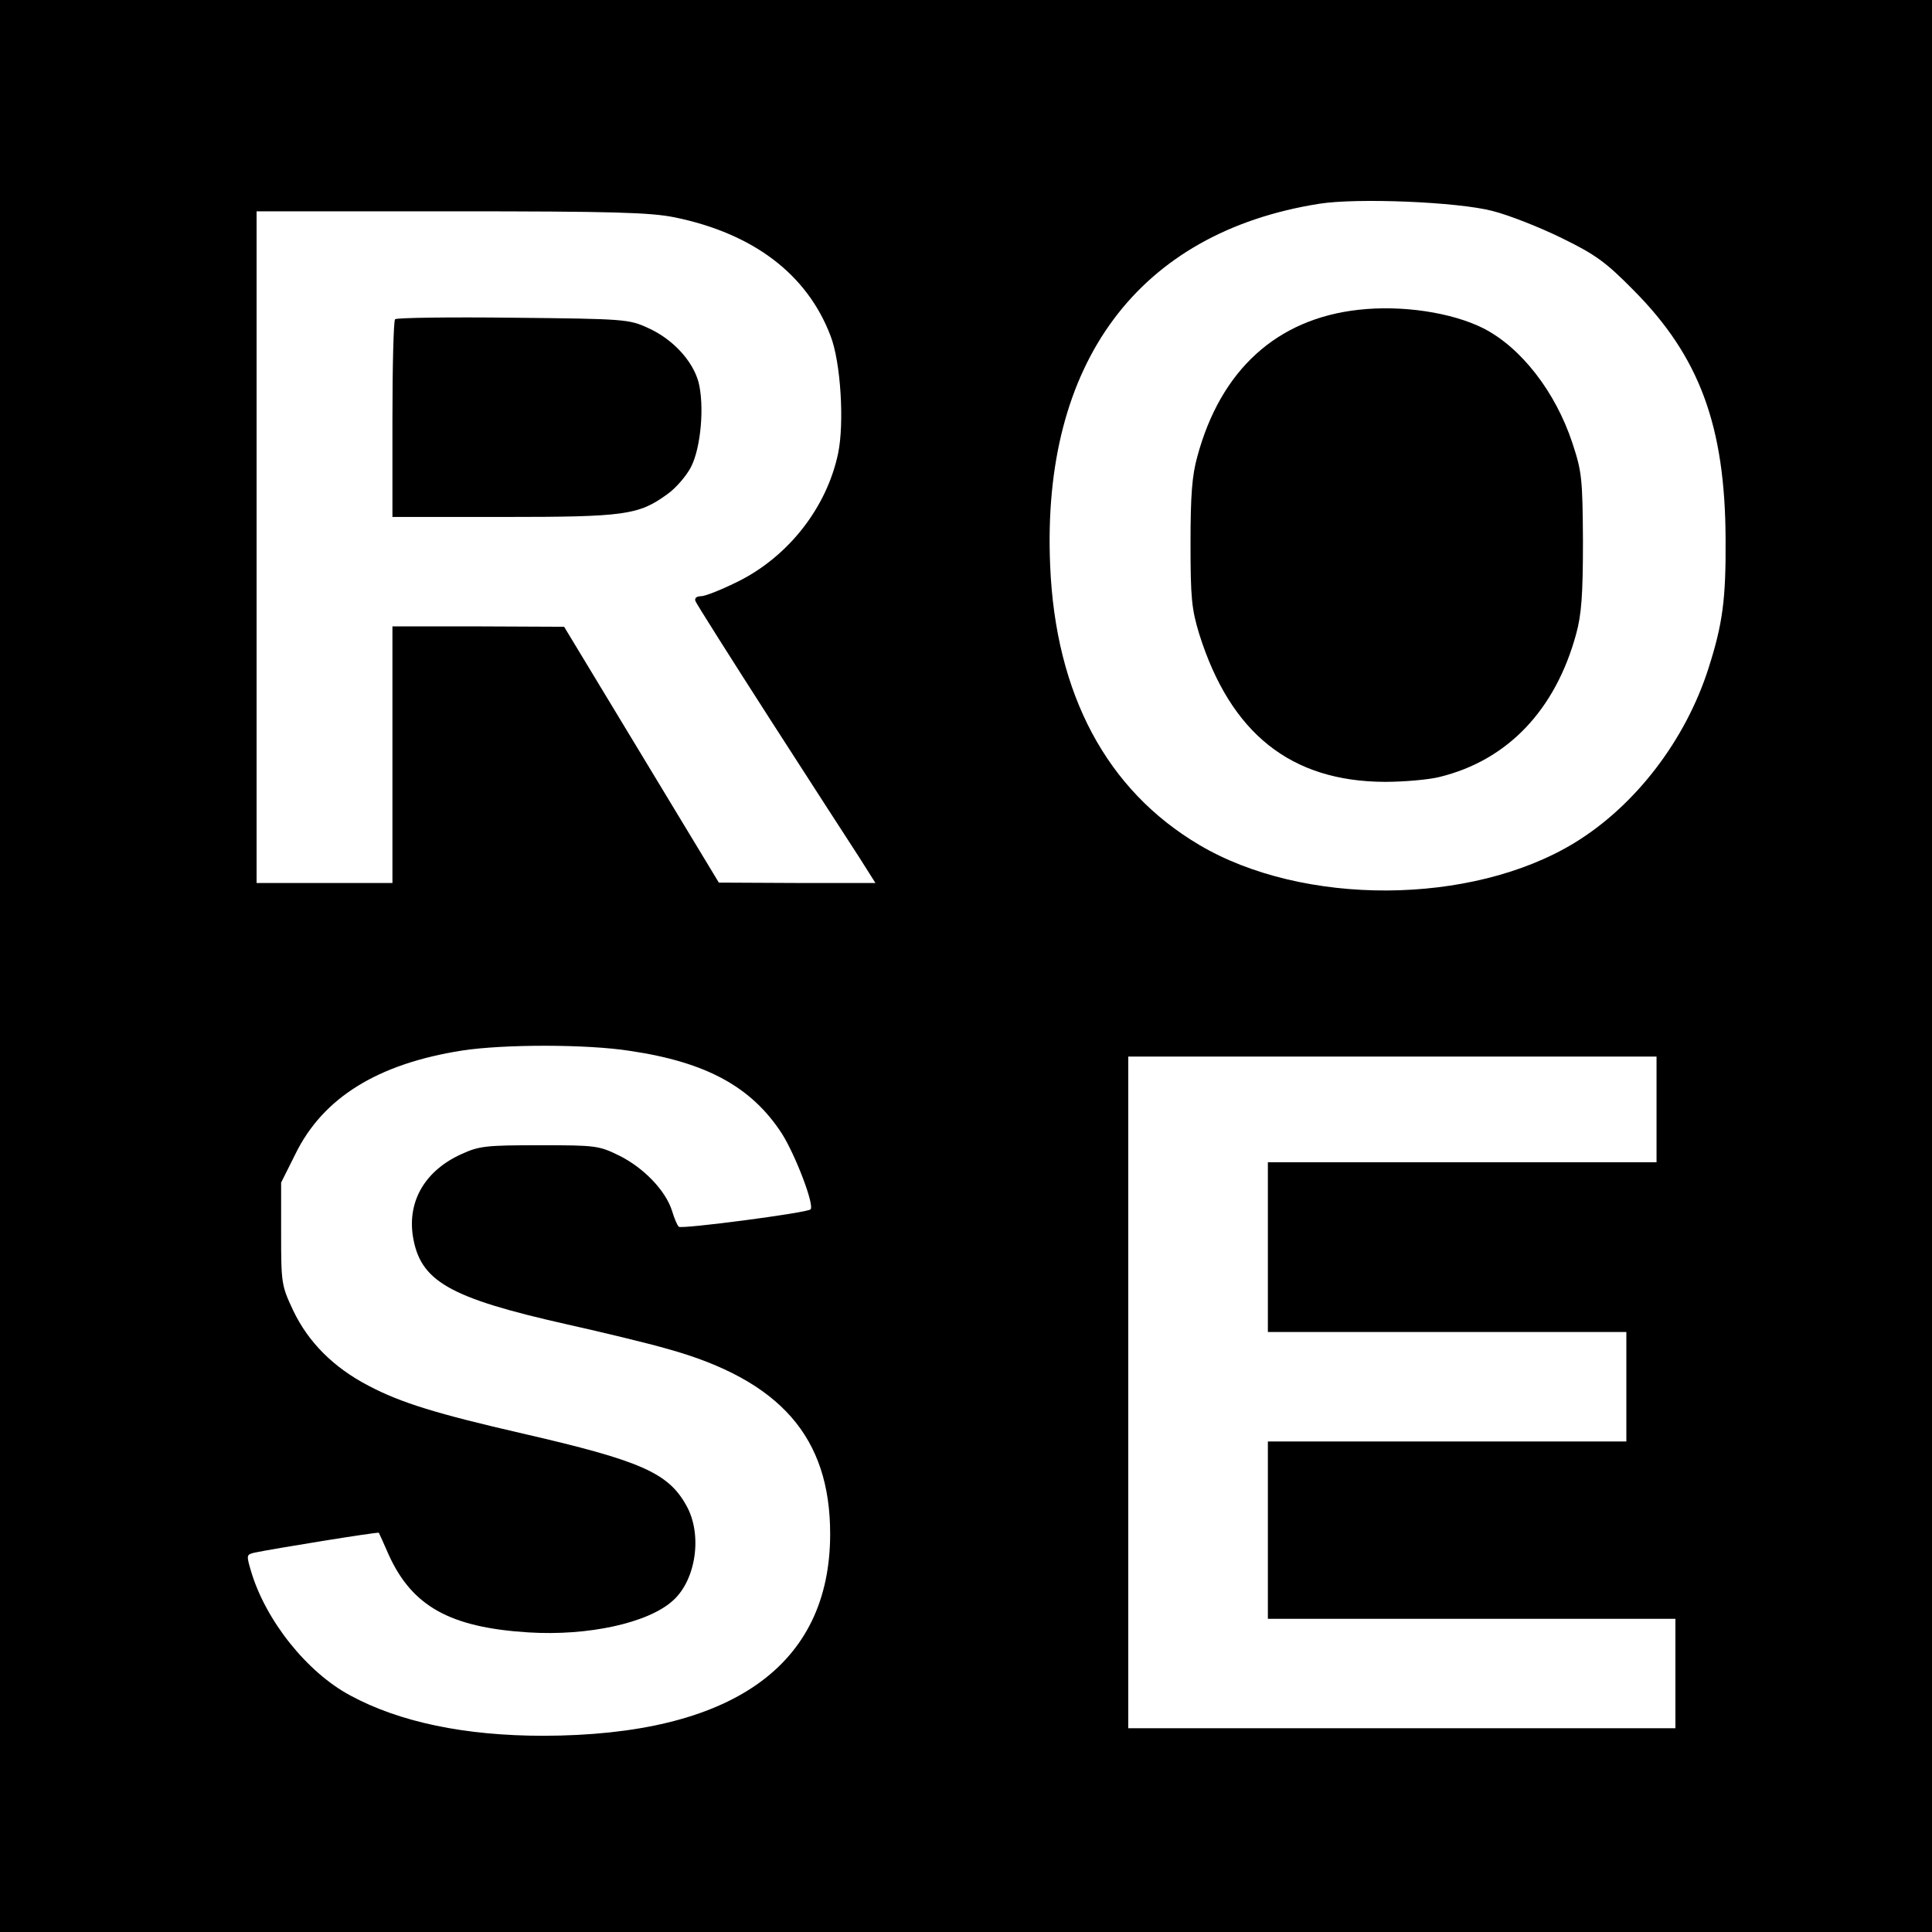 <?xml version="1.0" standalone="no"?>
<!DOCTYPE svg PUBLIC "-//W3C//DTD SVG 20010904//EN"
 "http://www.w3.org/TR/2001/REC-SVG-20010904/DTD/svg10.dtd">
<svg version="1.0" xmlns="http://www.w3.org/2000/svg"
 width="512pt" height="512pt" viewBox="0 0 512 512"
 preserveAspectRatio="xMidYMid meet">
<g transform="translate(0,512) scale(0.1,-0.1)"
fill="#000000" stroke="none">
<path d="M0 2560 l0 -2560 2560 0 2560 0 0 2560 0 2560 -2560 0 -2560 0 0
-2560z m3955 2001 c44 -11 127 -44 184 -72 90 -44 117 -64 190 -138 175 -176
243 -360 244 -661 1 -159 -8 -224 -45 -340 -61 -192 -195 -366 -356 -464 -273
-166 -719 -168 -994 -5 -245 145 -381 399 -395 741 -23 537 234 882 713 958
101 16 367 5 459 -19z m-2167 -17 c209 -43 351 -151 413 -314 27 -69 37 -231
20 -312 -30 -142 -130 -271 -263 -338 -44 -22 -89 -40 -100 -40 -12 0 -18 -5
-15 -13 2 -6 91 -147 197 -312 106 -165 213 -330 237 -367 l43 -68 -208 0
-207 1 -205 339 -205 339 -227 1 -228 0 0 -340 0 -340 -180 0 -180 0 0 890 0
890 515 0 c433 0 528 -3 593 -16z m-118 -2209 c203 -30 322 -96 402 -219 36
-57 87 -190 76 -201 -8 -9 -343 -53 -349 -46 -4 3 -12 22 -18 42 -17 54 -75
114 -139 146 -55 27 -62 28 -212 28 -141 0 -160 -2 -206 -23 -96 -43 -144
-123 -130 -217 19 -120 94 -164 410 -235 94 -21 214 -50 266 -65 298 -83 430
-234 430 -490 0 -350 -262 -534 -760 -535 -207 0 -381 36 -512 107 -114 61
-224 198 -263 330 -12 41 -12 43 8 48 46 10 330 56 331 53 1 -2 13 -28 26 -58
62 -137 163 -193 370 -206 159 -10 318 25 383 84 62 55 79 176 36 252 -48 87
-121 119 -434 191 -226 52 -322 81 -409 127 -92 48 -159 115 -199 199 -31 66
-32 72 -32 204 l0 135 38 76 c73 149 218 239 442 274 111 17 331 17 445 -1z
m2720 -155 l0 -140 -515 0 -515 0 0 -225 0 -225 475 0 475 0 0 -145 0 -145
-475 0 -475 0 0 -235 0 -235 540 0 540 0 0 -145 0 -145 -725 0 -725 0 0 890 0
890 700 0 700 0 0 -140z"/>
<path d="M3600 4299 c-216 -24 -365 -159 -427 -389 -14 -50 -18 -103 -18 -230
0 -145 3 -174 23 -240 83 -264 243 -391 492 -392 52 0 118 6 145 13 180 44
307 177 362 379 14 51 18 103 18 245 -1 168 -3 185 -28 261 -45 136 -136 253
-236 304 -84 42 -215 62 -331 49z"/>
<path d="M1047 4274 c-4 -4 -7 -124 -7 -266 l0 -258 293 0 c323 0 359 5 435
60 23 16 51 49 63 72 27 52 36 164 20 226 -16 57 -69 114 -134 143 -50 23 -61
24 -357 27 -168 2 -309 0 -313 -4z"/>
</g>
</svg>
